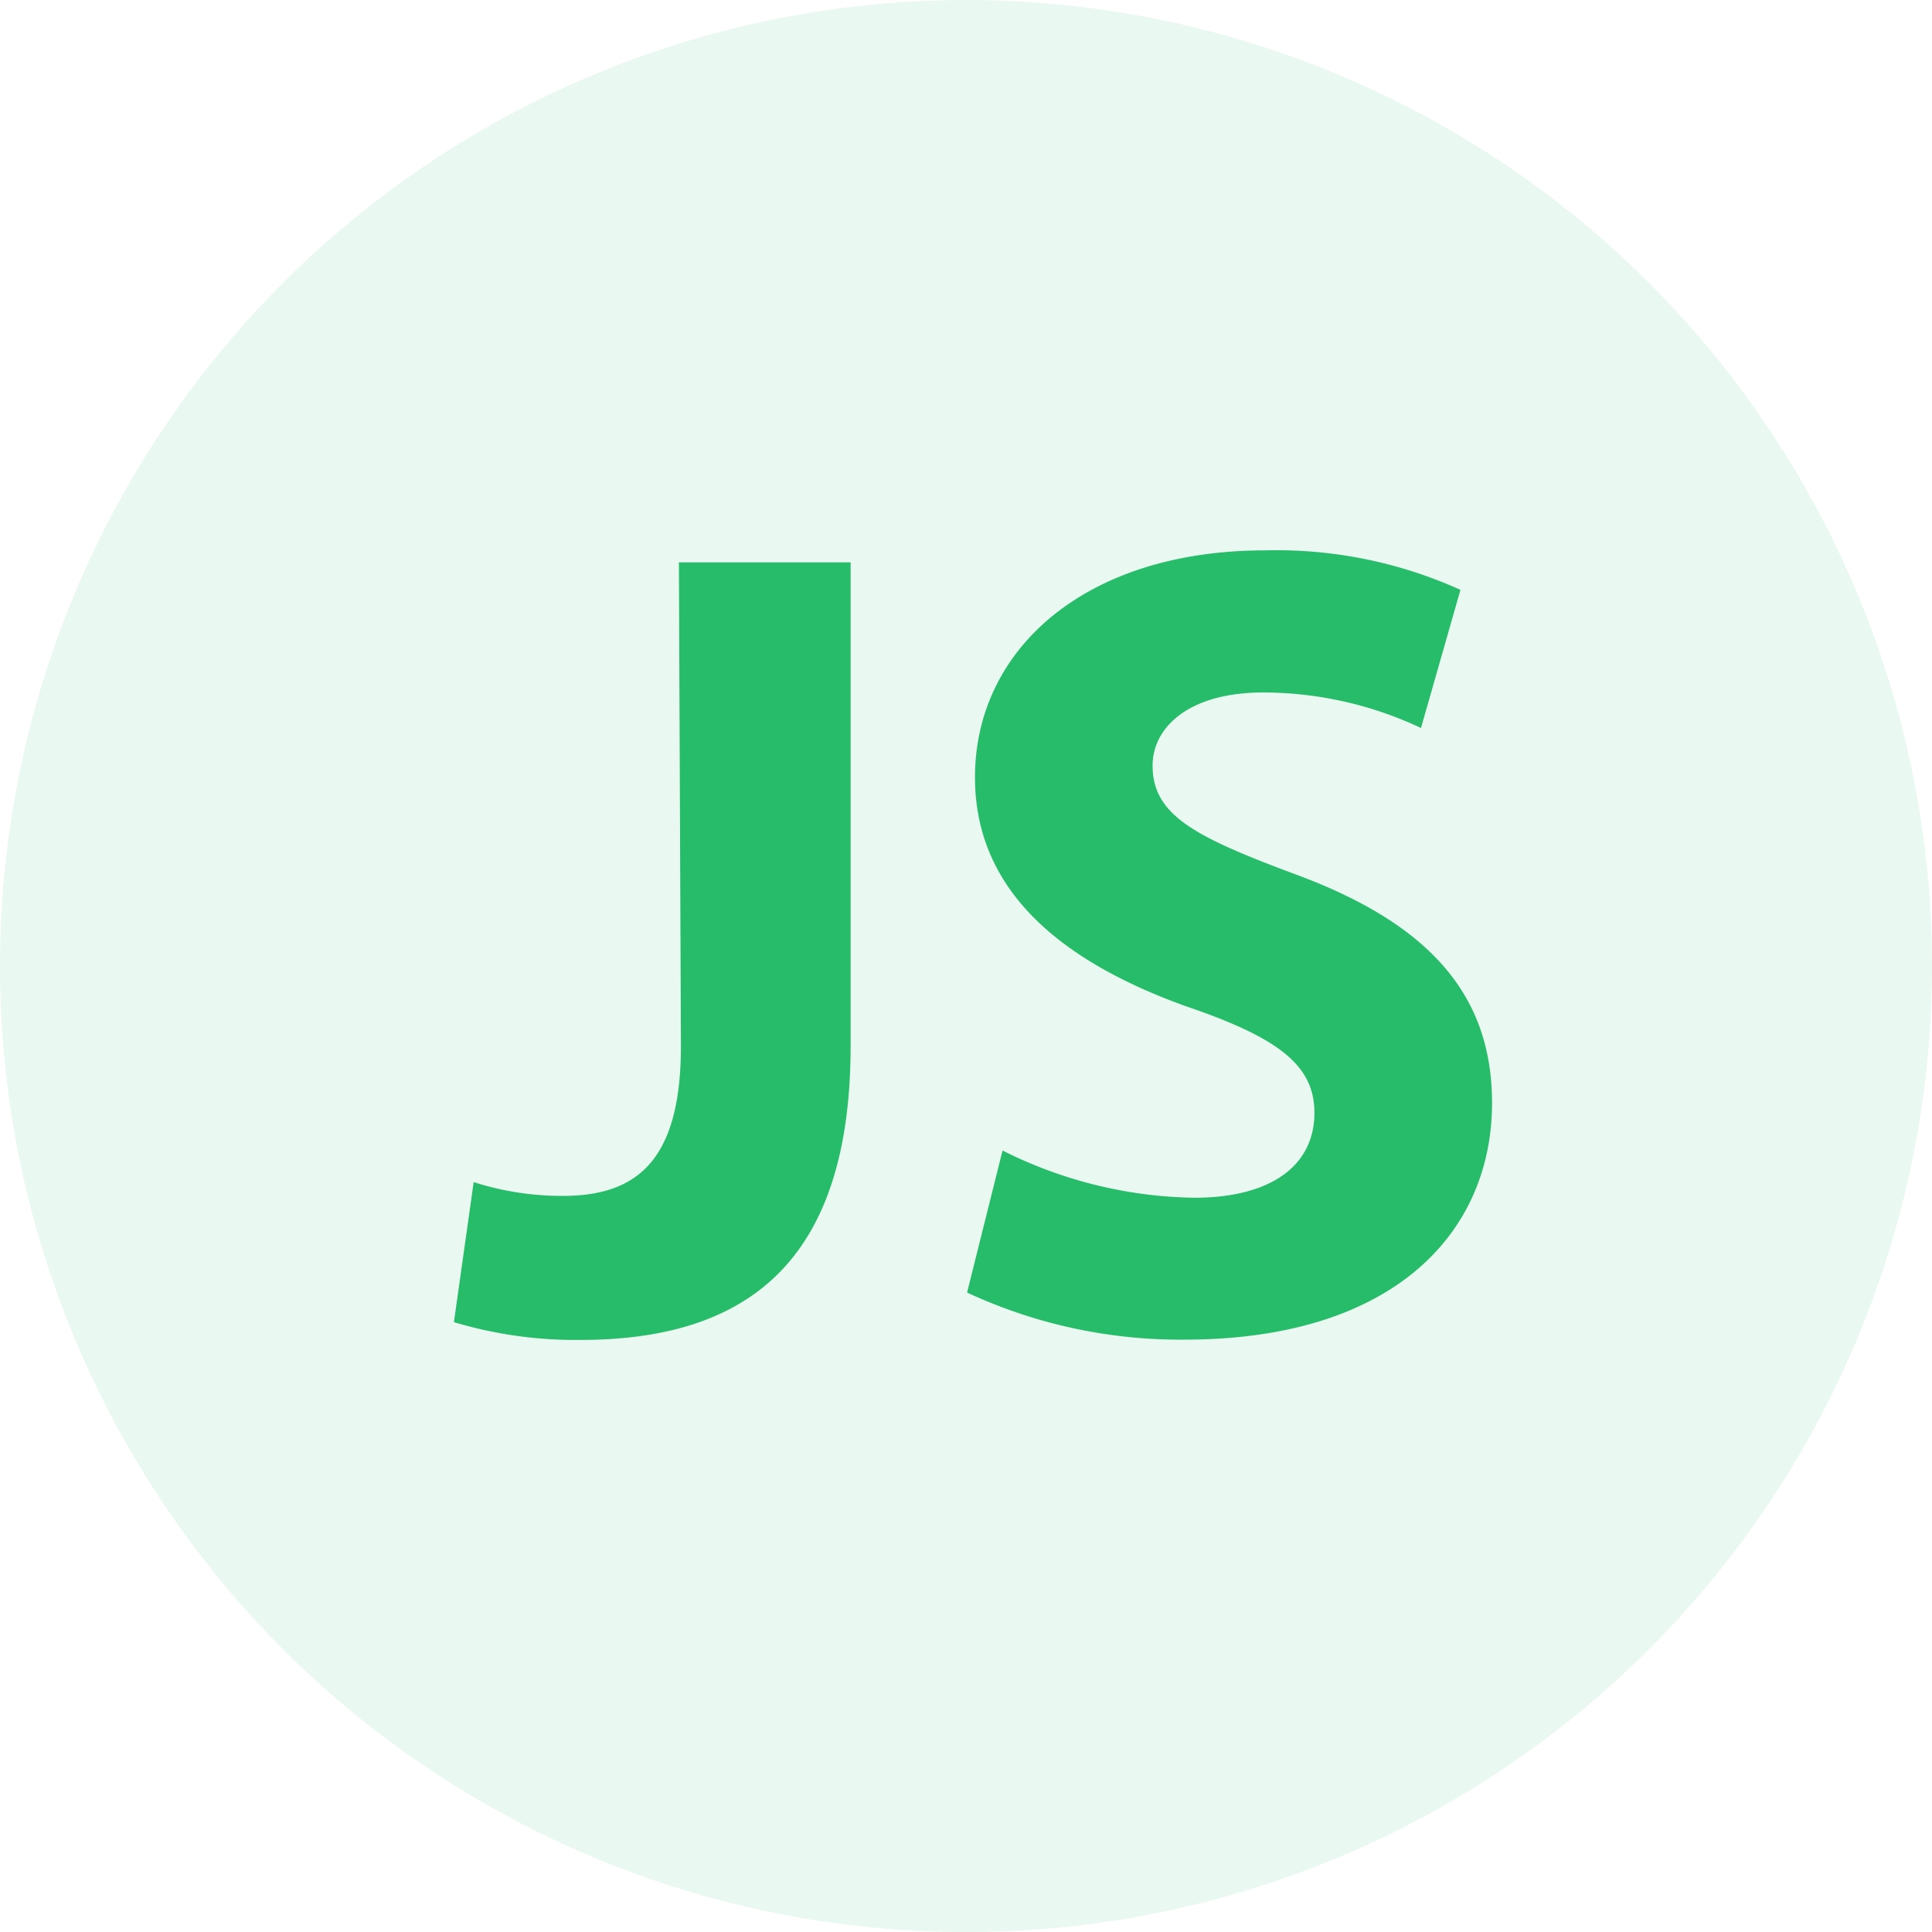 <svg xmlns="http://www.w3.org/2000/svg" width="40" height="40" viewBox="0 0 40 40">
  <g id="jsb" transform="translate(0 -0.123)">
    <g id="Group_5966" data-name="Group 5966" transform="translate(0 0)">
      <g id="Group_5965" data-name="Group 5965" transform="translate(0 0)">
        <circle id="Ellipse_658" data-name="Ellipse 658" cx="20" cy="20" r="20" transform="translate(0 0.124)" fill="#26bc6a" opacity="0.1"/>
      </g>
    </g>
    <g id="Layer_1_1_" transform="translate(9.398 11.521)">
      <g id="Group_5968" data-name="Group 5968">
        <g id="Group_5967" data-name="Group 5967">
          <path id="Path_19709" data-name="Path 19709" d="M41.658,44.6h3.555V54.611c0,4.495-2.166,6.088-5.6,6.088A8.793,8.793,0,0,1,37,60.331l.409-2.9a5.989,5.989,0,0,0,1.839.286c1.512,0,2.452-.695,2.452-3.105L41.658,44.6Z" transform="translate(-37 -44.355)" fill="#26bc6a"/>
          <path id="Path_19710" data-name="Path 19710" d="M63.735,56.422A9.118,9.118,0,0,0,67.7,57.4c1.634,0,2.492-.695,2.492-1.757,0-.981-.735-1.553-2.656-2.206-2.615-.94-4.372-2.411-4.372-4.74,0-2.656,2.288-4.7,6.006-4.7a9.244,9.244,0,0,1,4.045.817l-.817,2.86a7.69,7.69,0,0,0-3.269-.735c-1.553,0-2.288.735-2.288,1.512,0,1.022.858,1.471,2.942,2.247,2.778,1.022,4.086,2.492,4.086,4.74,0,2.656-2,4.9-6.374,4.9A10.481,10.481,0,0,1,63,59.363Z" transform="translate(-52.376 -44)" fill="#26bc6a"/>
        </g>
      </g>
    </g>
  </g>
</svg>
